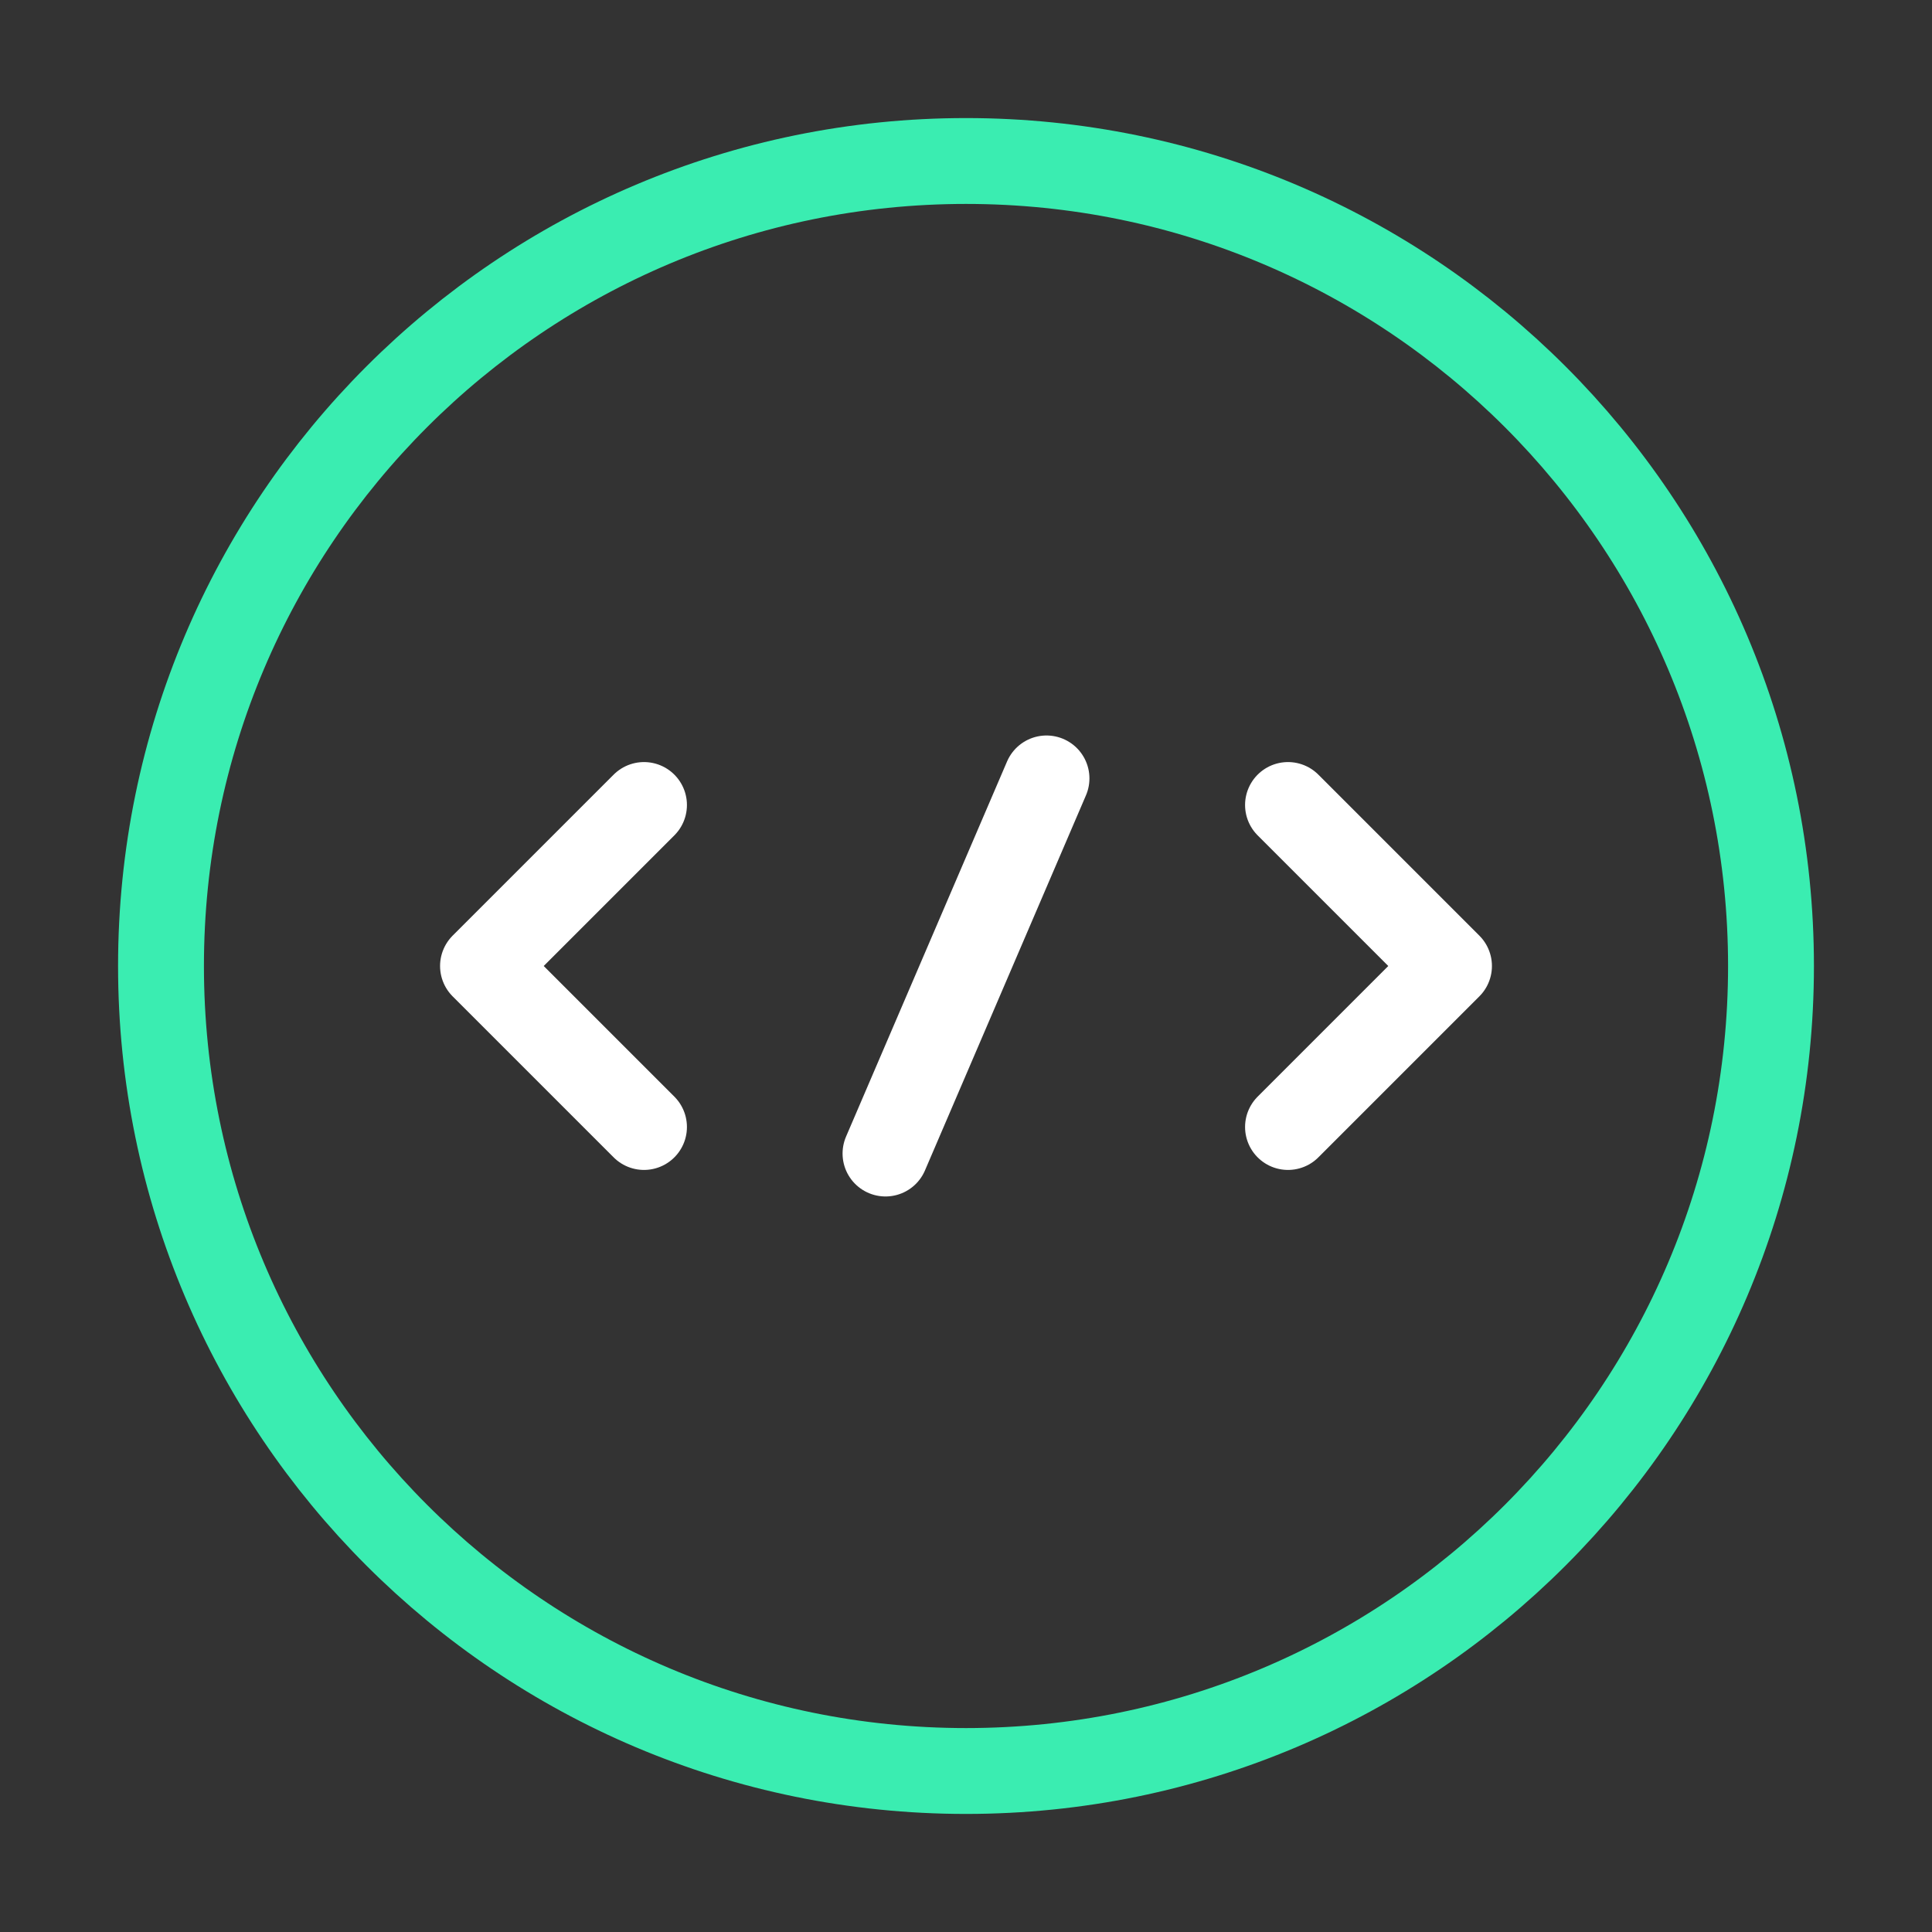 <svg width="45" height="45" viewBox="0 0 45 45" fill="none" xmlns="http://www.w3.org/2000/svg">
<rect x="0" y="0" width="45" height="45" fill="#333333" stroke="none"/>
<path d="M22.5 41.25C32.855 41.25 41.25 32.855 41.25 22.5C41.25 12.145 32.855 3.75 22.5 3.75C12.145 3.75 3.75 12.145 3.75 22.5C3.75 32.855 12.145 41.25 22.5 41.25Z" stroke="#3AEDB1" stroke-width="2" stroke-miterlimit="10" stroke-linecap="round" stroke-linejoin="round"/>
<path d="M24.375 18.131L20.625 26.868" stroke="white" stroke-width="2" stroke-miterlimit="10" stroke-linecap="round" stroke-linejoin="round"/>
<path d="M15 18.75L11.25 22.5L15 26.25" stroke="white" stroke-width="2" stroke-miterlimit="10" stroke-linecap="round" stroke-linejoin="round"/>
<path d="M30 18.75L33.75 22.5L30 26.25" stroke="white" stroke-width="2" stroke-miterlimit="10" stroke-linecap="round" stroke-linejoin="round"/>
</svg>